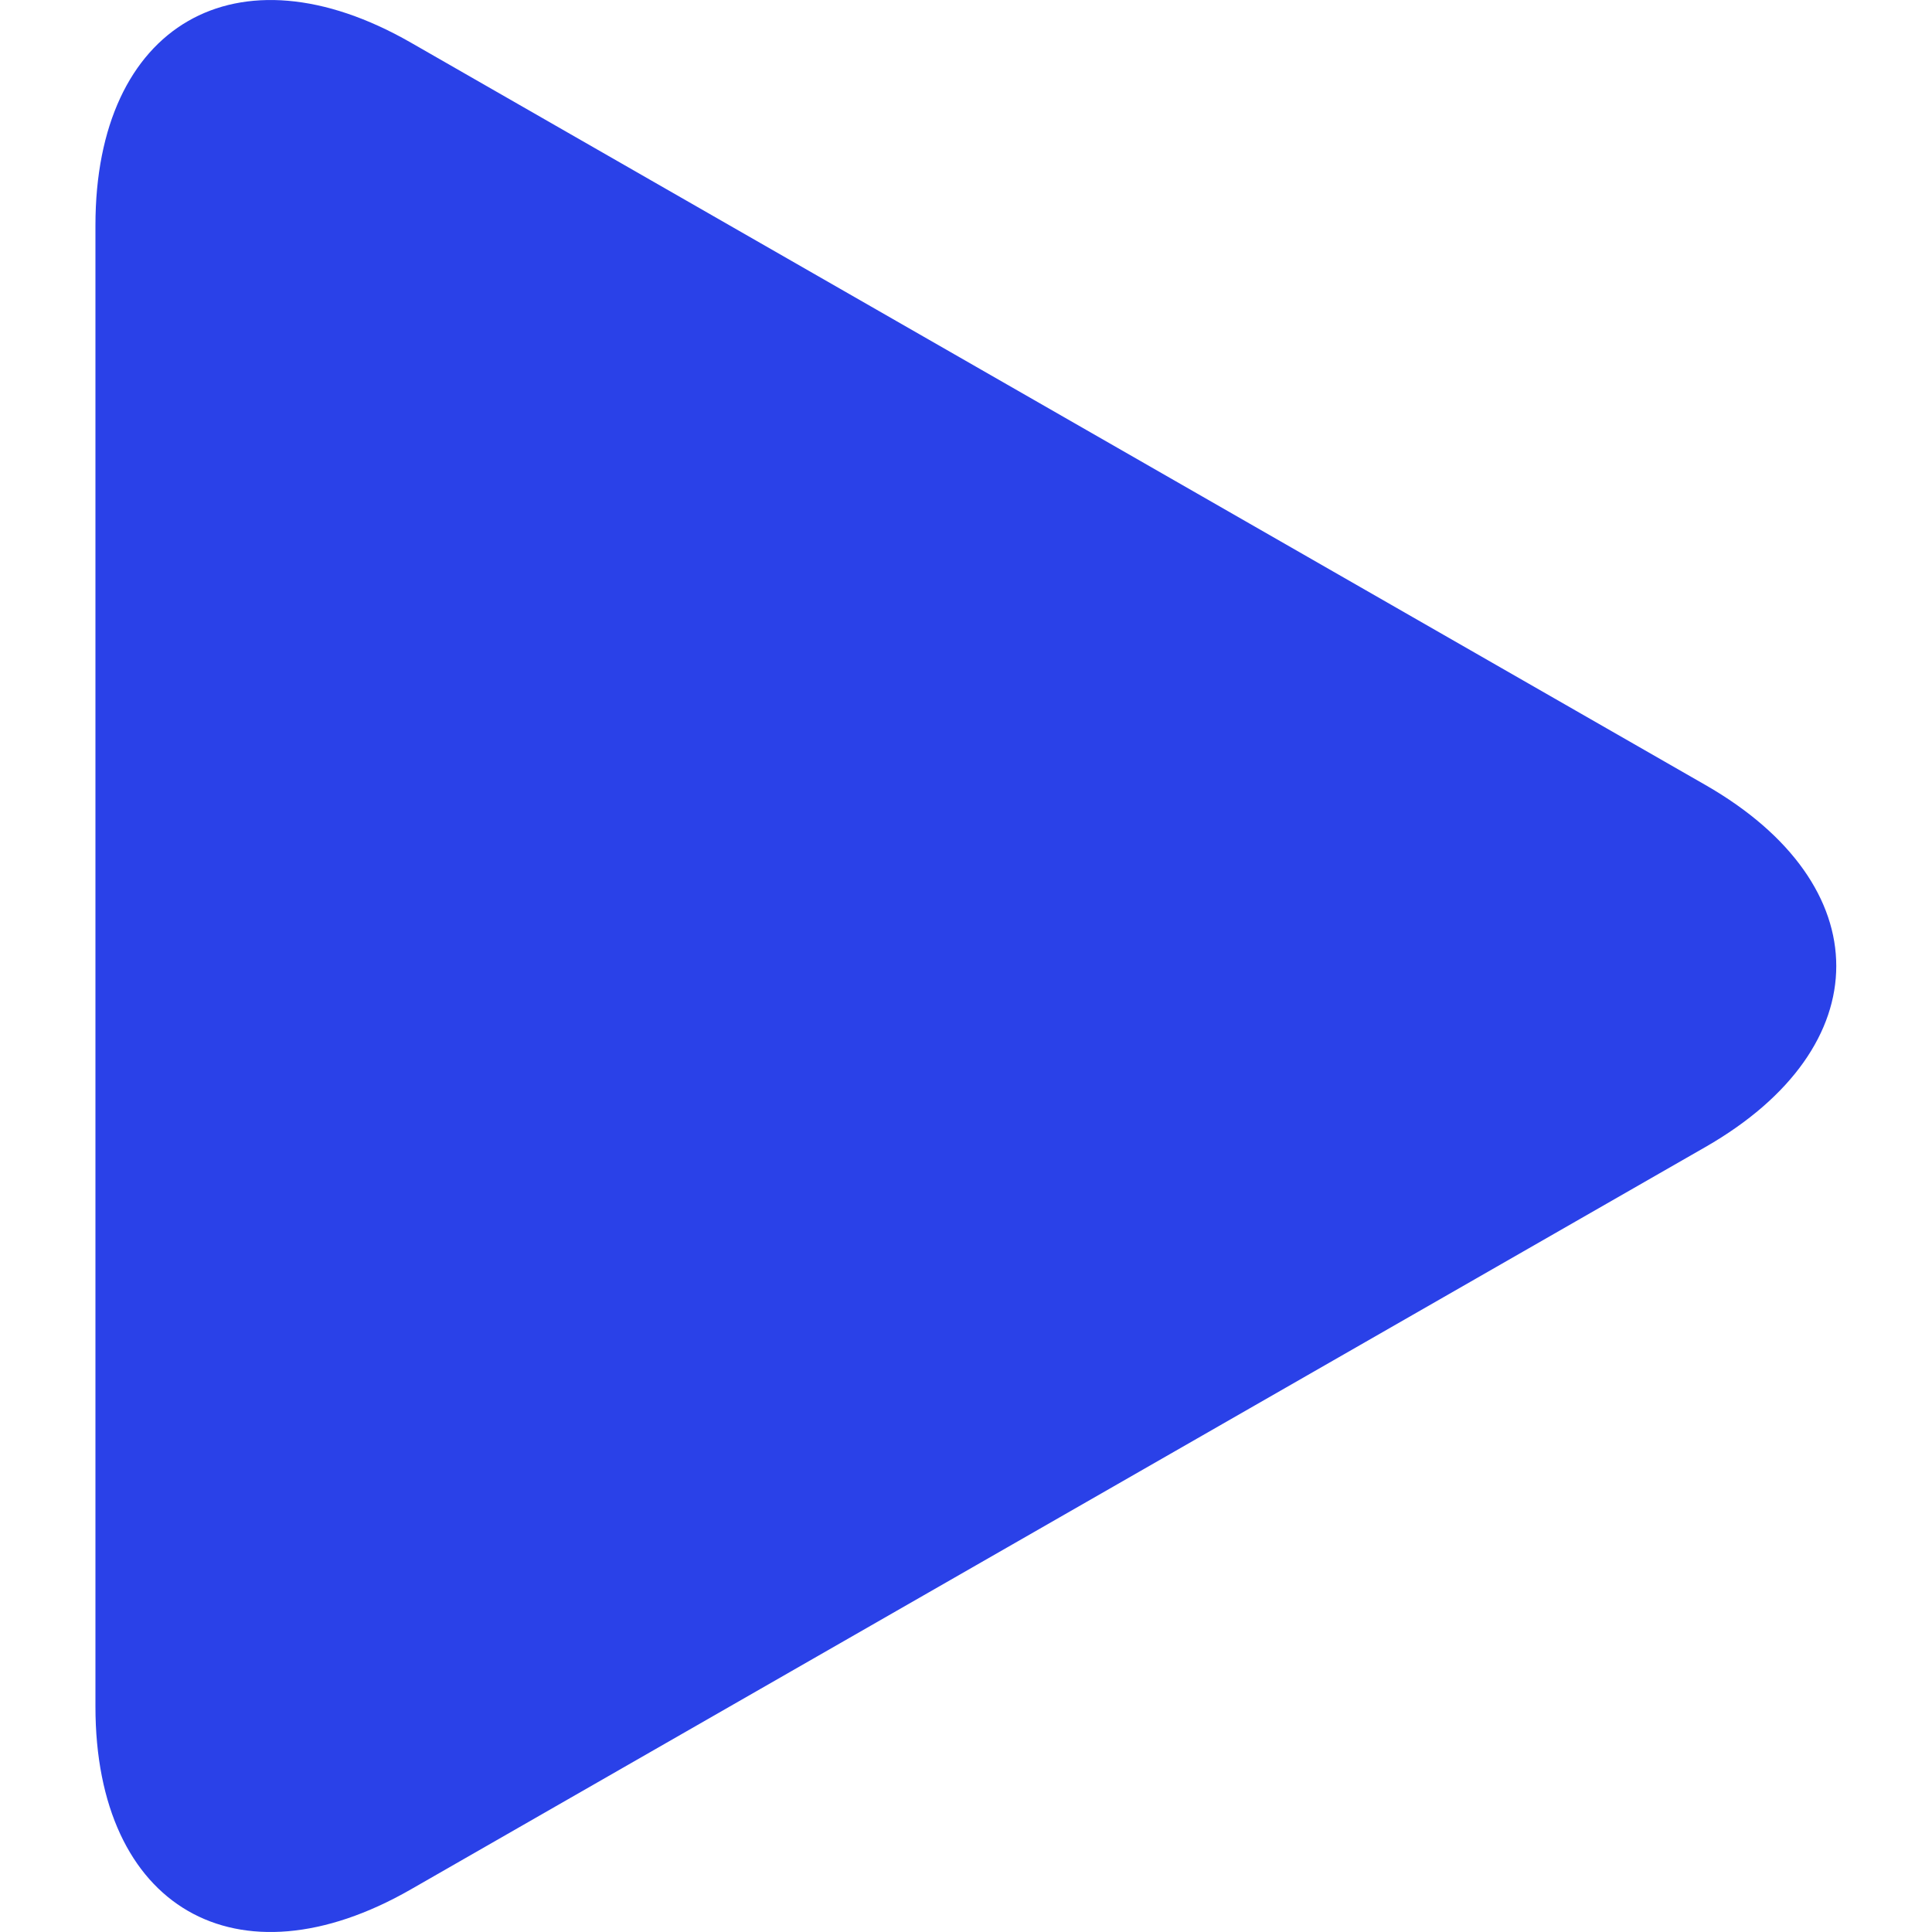 <svg width="20" height="20" viewBox="0 0 20 20" fill="none" xmlns="http://www.w3.org/2000/svg">
<g clip-path="url(#clip0_2942:6)">
<path d="M4.253 0.441C2.45 -0.593 0.988 0.254 0.988 2.332V17.667C0.988 19.747 2.45 20.593 4.253 19.559L17.656 11.873C19.46 10.838 19.46 9.162 17.656 8.127L4.253 0.441Z" fill="#2a41e8"/>
</g>
<defs>
<clipPath id="clip0_2942:6">
<rect width="20" height="20" fill="white"/>
</clipPath>
</defs>
</svg>
